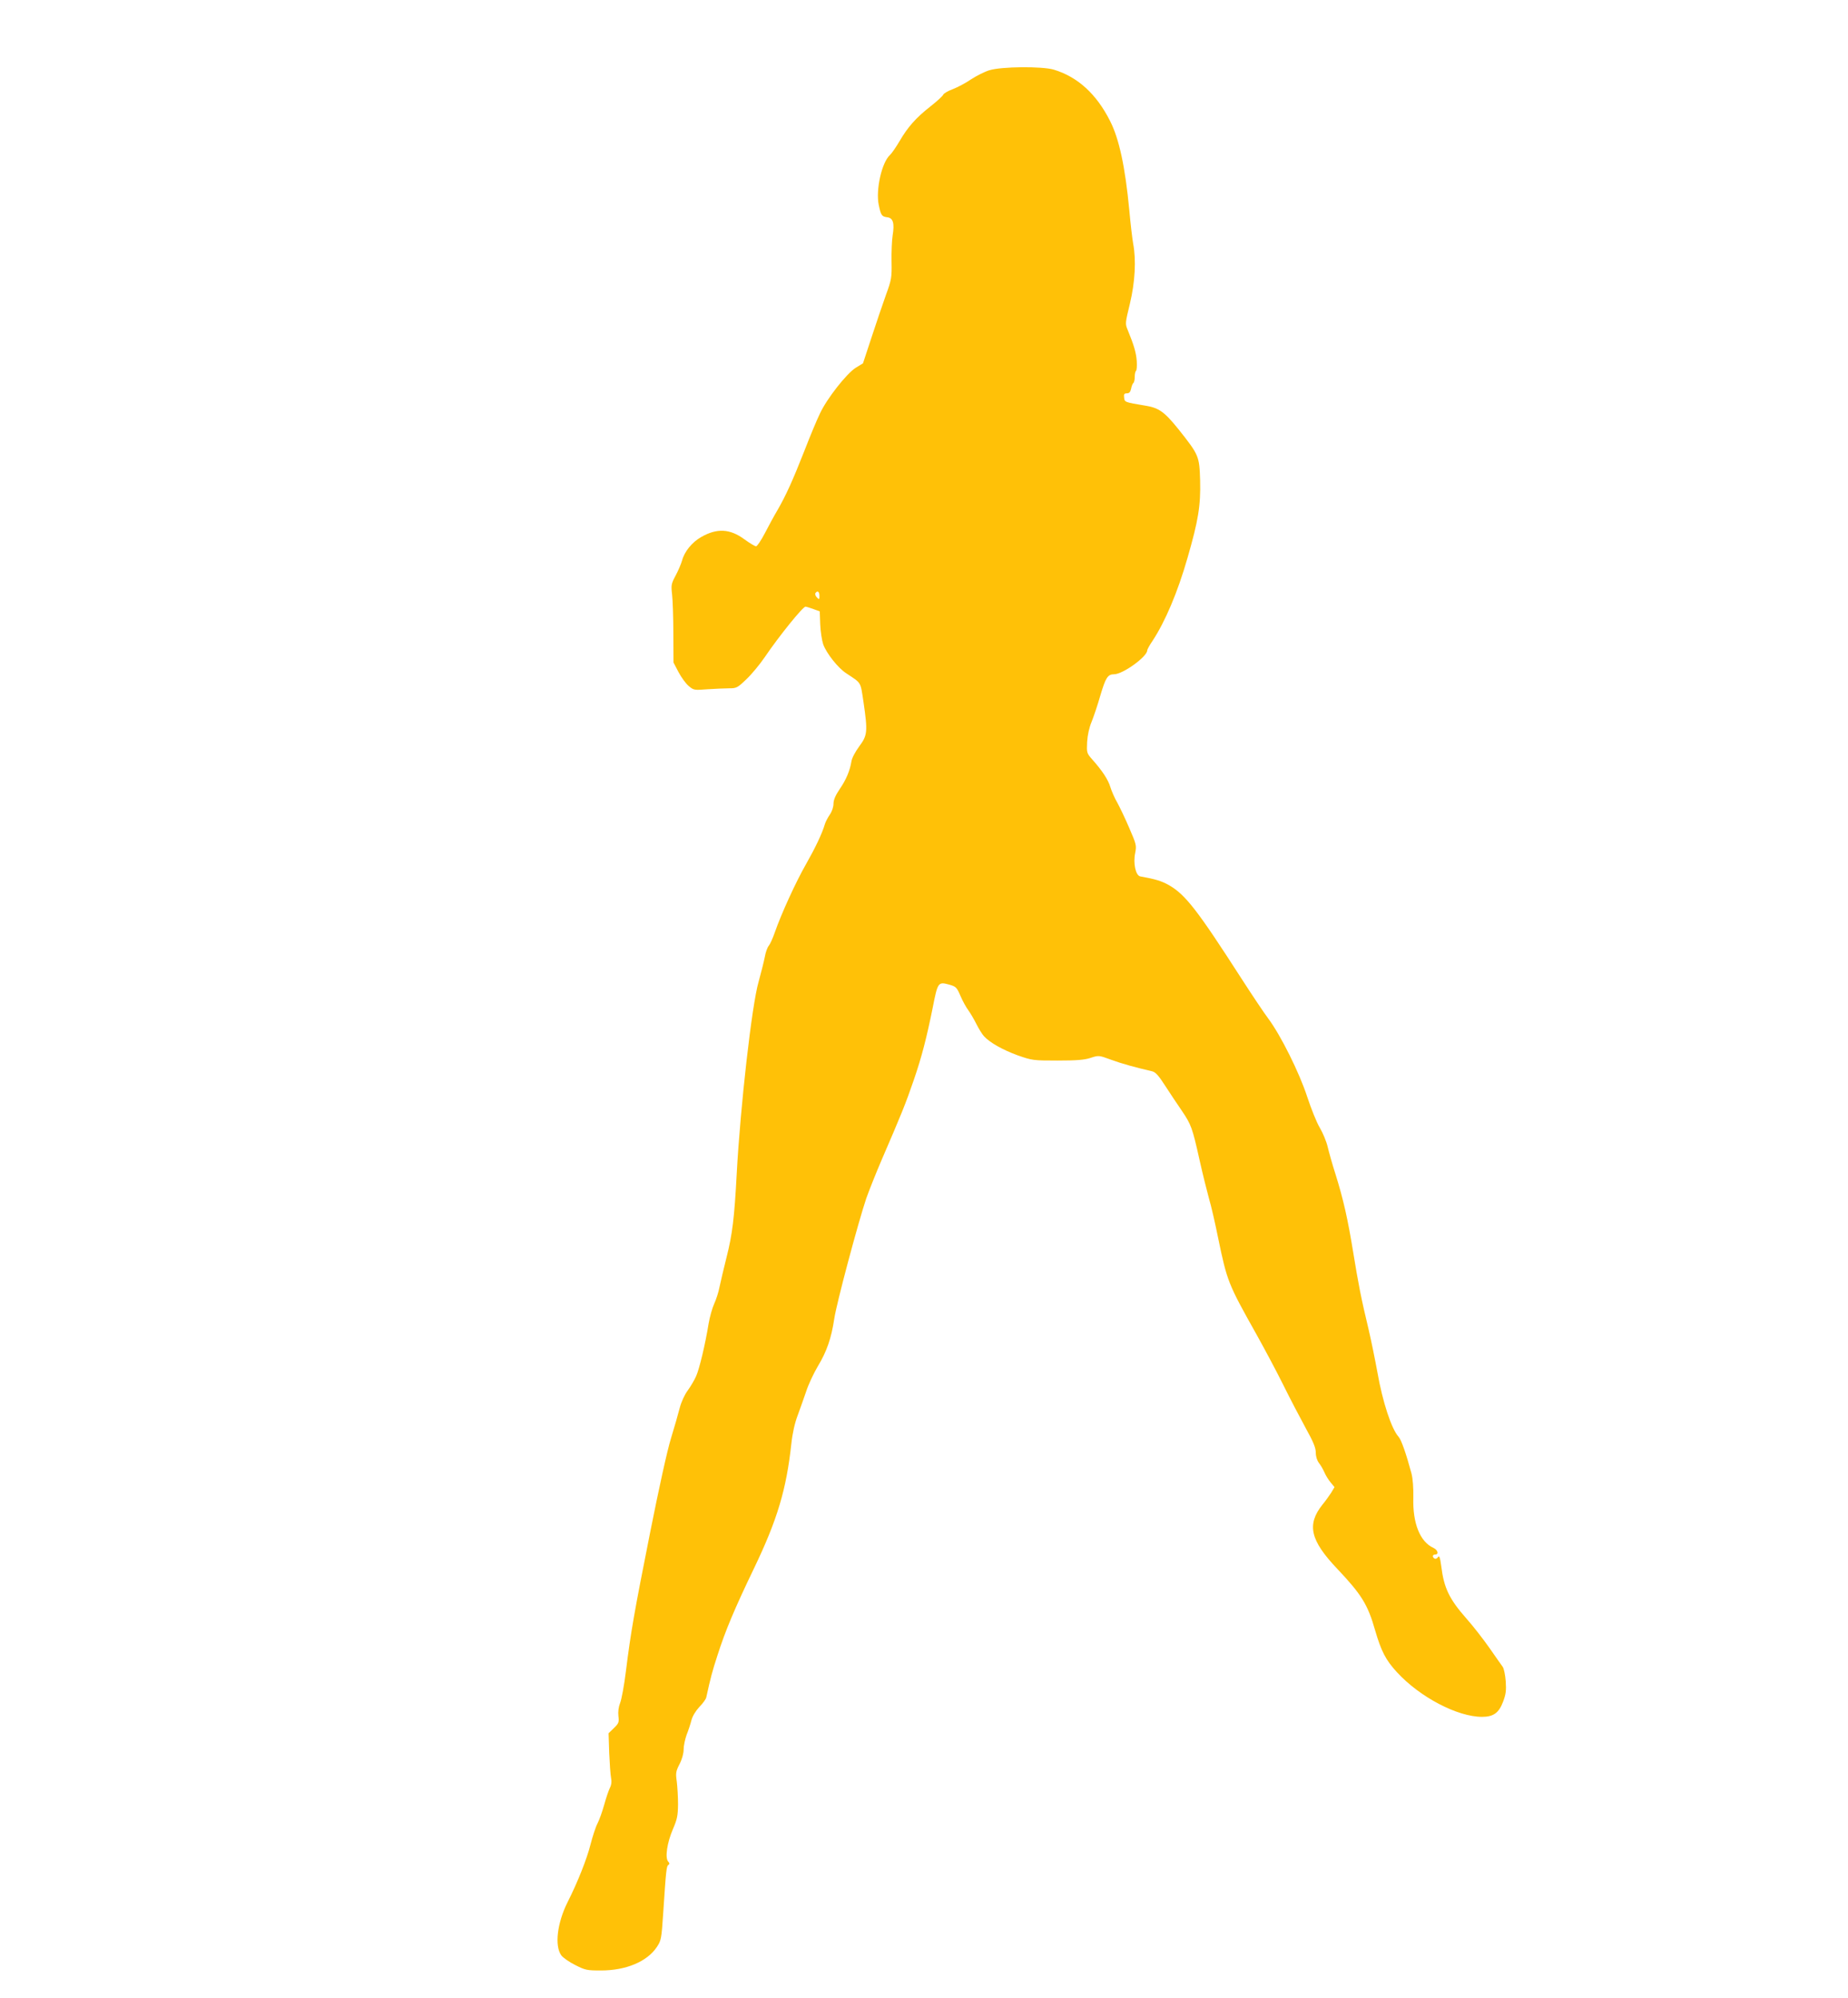 <?xml version="1.0" standalone="no"?>
<!DOCTYPE svg PUBLIC "-//W3C//DTD SVG 20010904//EN"
 "http://www.w3.org/TR/2001/REC-SVG-20010904/DTD/svg10.dtd">
<svg version="1.0" xmlns="http://www.w3.org/2000/svg"
 width="1184pt" height="1280pt" viewBox="0 0 1184 1280"
 preserveAspectRatio="xMidYMid meet">
<g transform="translate(0,1280) scale(0.1,-0.1)"
fill="#ffc107" stroke="none">
<path d="M6339 12350 c-30 -9 -83 -36 -117 -58 -33 -23 -86 -51 -117 -63 -31
-11 -59 -28 -62 -36 -3 -8 -40 -42 -82 -75 -93 -73 -145 -132 -198 -223 -23
-39 -50 -78 -61 -88 -53 -48 -92 -224 -72 -320 14 -67 19 -74 54 -79 38 -4 48
-38 35 -117 -5 -31 -8 -106 -7 -166 2 -104 0 -116 -36 -215 -21 -58 -62 -180
-92 -271 l-55 -167 -46 -28 c-60 -38 -186 -199 -230 -294 -20 -41 -64 -147
-98 -235 -77 -196 -121 -292 -173 -382 -22 -37 -59 -105 -82 -150 -24 -46 -49
-83 -56 -83 -8 0 -41 20 -74 44 -93 69 -177 73 -278 15 -58 -33 -107 -93 -122
-150 -6 -21 -24 -64 -41 -96 -29 -54 -30 -62 -23 -123 4 -36 8 -148 8 -250 l1
-185 32 -61 c18 -34 47 -74 65 -89 32 -27 35 -28 122 -21 49 3 111 6 138 6 46
0 53 3 110 58 33 31 86 95 118 142 90 133 245 325 261 323 8 -1 31 -8 52 -16
l39 -14 3 -84 c2 -46 11 -103 19 -127 21 -58 95 -152 148 -186 99 -66 90 -51
110 -182 28 -192 26 -215 -27 -286 -25 -34 -47 -75 -50 -96 -10 -61 -34 -118
-76 -179 -27 -40 -39 -69 -39 -93 0 -21 -10 -50 -24 -70 -13 -19 -27 -46 -31
-60 -18 -61 -62 -153 -120 -255 -66 -115 -160 -321 -201 -439 -13 -38 -31 -77
-39 -86 -8 -9 -20 -41 -25 -71 -6 -30 -24 -102 -40 -160 -43 -147 -117 -800
-140 -1229 -15 -284 -28 -389 -65 -535 -18 -71 -38 -157 -45 -190 -6 -33 -22
-82 -35 -110 -12 -27 -28 -84 -35 -125 -21 -131 -59 -290 -80 -337 -11 -25
-35 -66 -54 -92 -20 -27 -41 -73 -51 -111 -9 -36 -34 -123 -56 -195 -24 -77
-78 -323 -134 -605 -101 -508 -123 -632 -155 -888 -11 -90 -28 -181 -37 -203
-10 -25 -14 -56 -11 -84 5 -40 2 -47 -29 -77 l-34 -33 4 -125 c3 -69 8 -141
12 -161 5 -25 2 -46 -8 -65 -8 -16 -24 -64 -36 -107 -12 -43 -31 -97 -43 -120
-12 -23 -31 -82 -44 -132 -23 -93 -84 -247 -148 -373 -66 -132 -84 -279 -40
-340 11 -15 51 -43 89 -62 65 -33 76 -35 165 -35 161 0 296 57 358 150 28 42
30 52 41 217 18 275 21 302 33 309 9 6 8 12 -2 23 -20 25 -6 120 31 206 28 65
32 87 33 160 0 47 -4 112 -8 145 -8 55 -6 66 18 113 16 31 26 68 26 94 0 23 9
65 19 93 11 27 25 70 31 94 7 26 27 59 51 85 22 22 42 50 44 61 27 124 39 169
71 267 51 160 110 300 234 558 150 312 208 506 240 800 7 66 22 133 40 180 15
41 40 111 55 155 14 44 48 116 74 160 58 96 87 180 106 306 15 101 153 616
205 771 18 51 62 161 97 243 130 301 154 360 207 514 51 148 82 269 121 461
33 169 35 171 108 151 42 -12 47 -17 71 -73 14 -33 37 -74 50 -91 13 -18 36
-57 51 -87 15 -30 37 -66 49 -79 37 -41 121 -88 217 -123 92 -32 98 -33 254
-33 122 0 173 4 212 17 52 17 53 17 132 -12 68 -25 155 -49 263 -74 21 -5 42
-28 84 -94 31 -48 79 -120 106 -159 60 -89 67 -108 113 -314 20 -90 48 -202
61 -249 14 -46 40 -161 59 -255 57 -275 64 -292 243 -611 49 -88 127 -233 172
-324 45 -91 111 -217 146 -281 49 -88 64 -126 64 -156 0 -25 8 -50 20 -66 11
-14 27 -41 35 -60 8 -19 26 -48 40 -65 l25 -30 -22 -37 c-13 -19 -37 -54 -55
-75 -102 -128 -79 -229 95 -412 155 -164 195 -228 242 -393 39 -134 68 -191
140 -269 147 -160 388 -286 545 -286 73 0 108 25 135 97 18 48 21 71 17 131
-3 41 -12 82 -19 92 -7 10 -46 64 -85 121 -40 57 -106 142 -148 189 -110 125
-144 196 -161 335 -8 59 -13 73 -23 56 -5 -7 -14 -10 -20 -7 -16 10 -14 26 4
26 25 0 17 30 -12 43 -85 39 -133 157 -128 322 1 63 -3 120 -12 155 -33 123
-65 216 -83 235 -45 50 -102 223 -135 412 -15 82 -40 204 -56 273 -48 199 -66
293 -99 495 -35 215 -63 340 -114 503 -20 62 -42 141 -50 175 -8 34 -31 89
-50 121 -20 33 -56 123 -81 199 -50 154 -170 395 -250 502 -25 33 -102 148
-171 255 -283 440 -359 538 -465 599 -47 26 -83 38 -184 56 -29 6 -46 84 -32
150 9 48 8 54 -38 160 -26 61 -61 134 -77 163 -17 29 -36 73 -44 99 -14 47
-51 104 -116 177 -36 41 -36 43 -33 112 3 45 13 92 29 130 13 32 39 109 56
169 34 114 47 135 88 135 56 0 212 113 212 153 0 6 15 33 34 61 81 123 161
311 224 531 69 239 85 334 81 497 -5 156 -7 162 -138 327 -91 113 -126 138
-213 152 -132 22 -133 22 -136 52 -3 22 1 27 18 27 15 0 22 8 27 30 3 17 10
33 14 36 5 3 9 20 9 39 0 19 4 36 8 39 5 3 7 31 5 63 -4 55 -19 104 -58 199
-17 40 -16 44 14 168 33 137 41 280 21 385 -5 28 -17 126 -25 217 -26 274 -65
456 -123 569 -87 173 -208 283 -361 329 -76 22 -334 20 -412 -4z m-1089 -3367
c0 -25 -1 -26 -16 -11 -9 9 -13 21 -10 27 13 20 26 11 26 -16z"/>
</g>
</svg>

